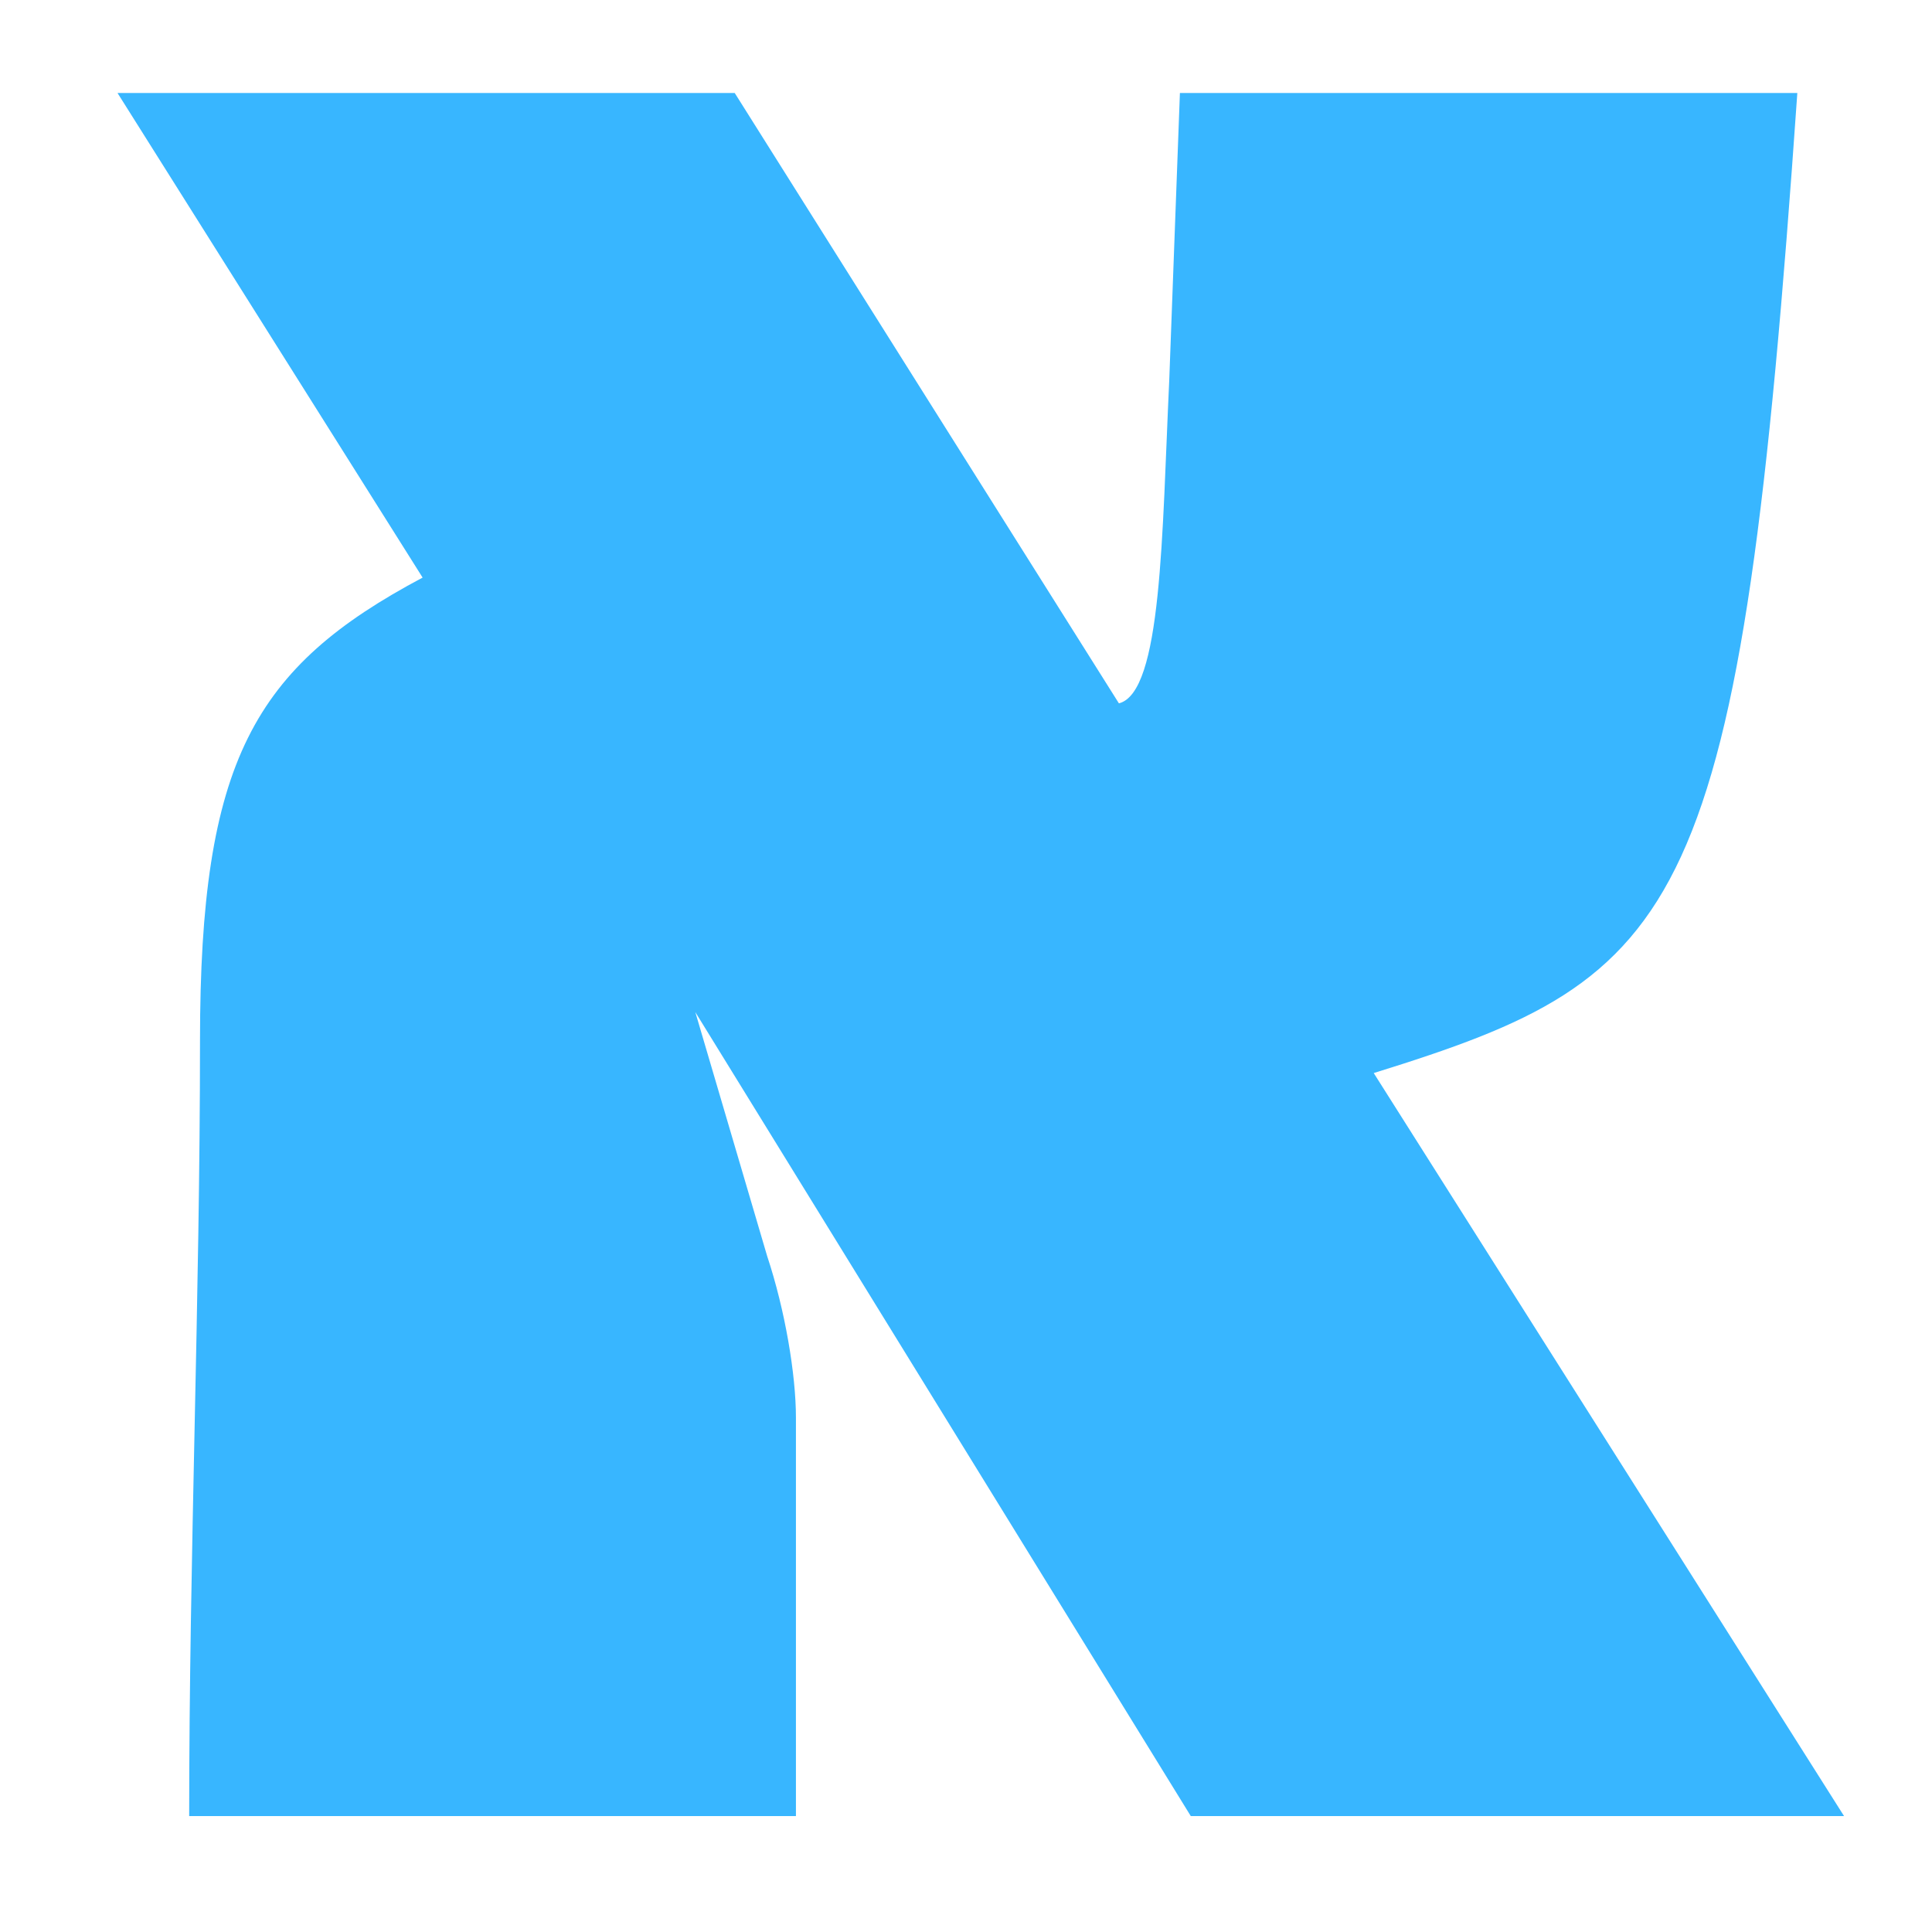 <svg xmlns="http://www.w3.org/2000/svg" xmlns:xlink="http://www.w3.org/1999/xlink" width="50" viewBox="0 0 37.5 37.5" height="50" preserveAspectRatio="xMidYMid meet"><defs><g></g></defs><g fill="rgb(21.959%, 71.37%, 100%)" fill-opacity="1"><g transform="translate(1.652, 35.25)"><g><path d="M 13.797 0 L 13.797 -7.734 C 13.797 -8.57 13.586 -9.824 13.238 -10.871 L 11.844 -15.605 L 21.461 0 L 34.141 0 L 25.012 -14.422 C 31.074 -16.305 32.121 -17.418 33.234 -33.445 L 21.25 -33.445 L 21.043 -27.871 C 20.902 -24.875 20.902 -21.809 20.066 -21.598 L 12.609 -33.445 L 0.629 -33.445 L 6.551 -24.039 C 3.273 -22.297 2.23 -20.484 2.23 -15.051 C 2.23 -10.031 2.02 -5.016 2.02 0 Z M 13.797 0 "></path></g></g></g></svg>